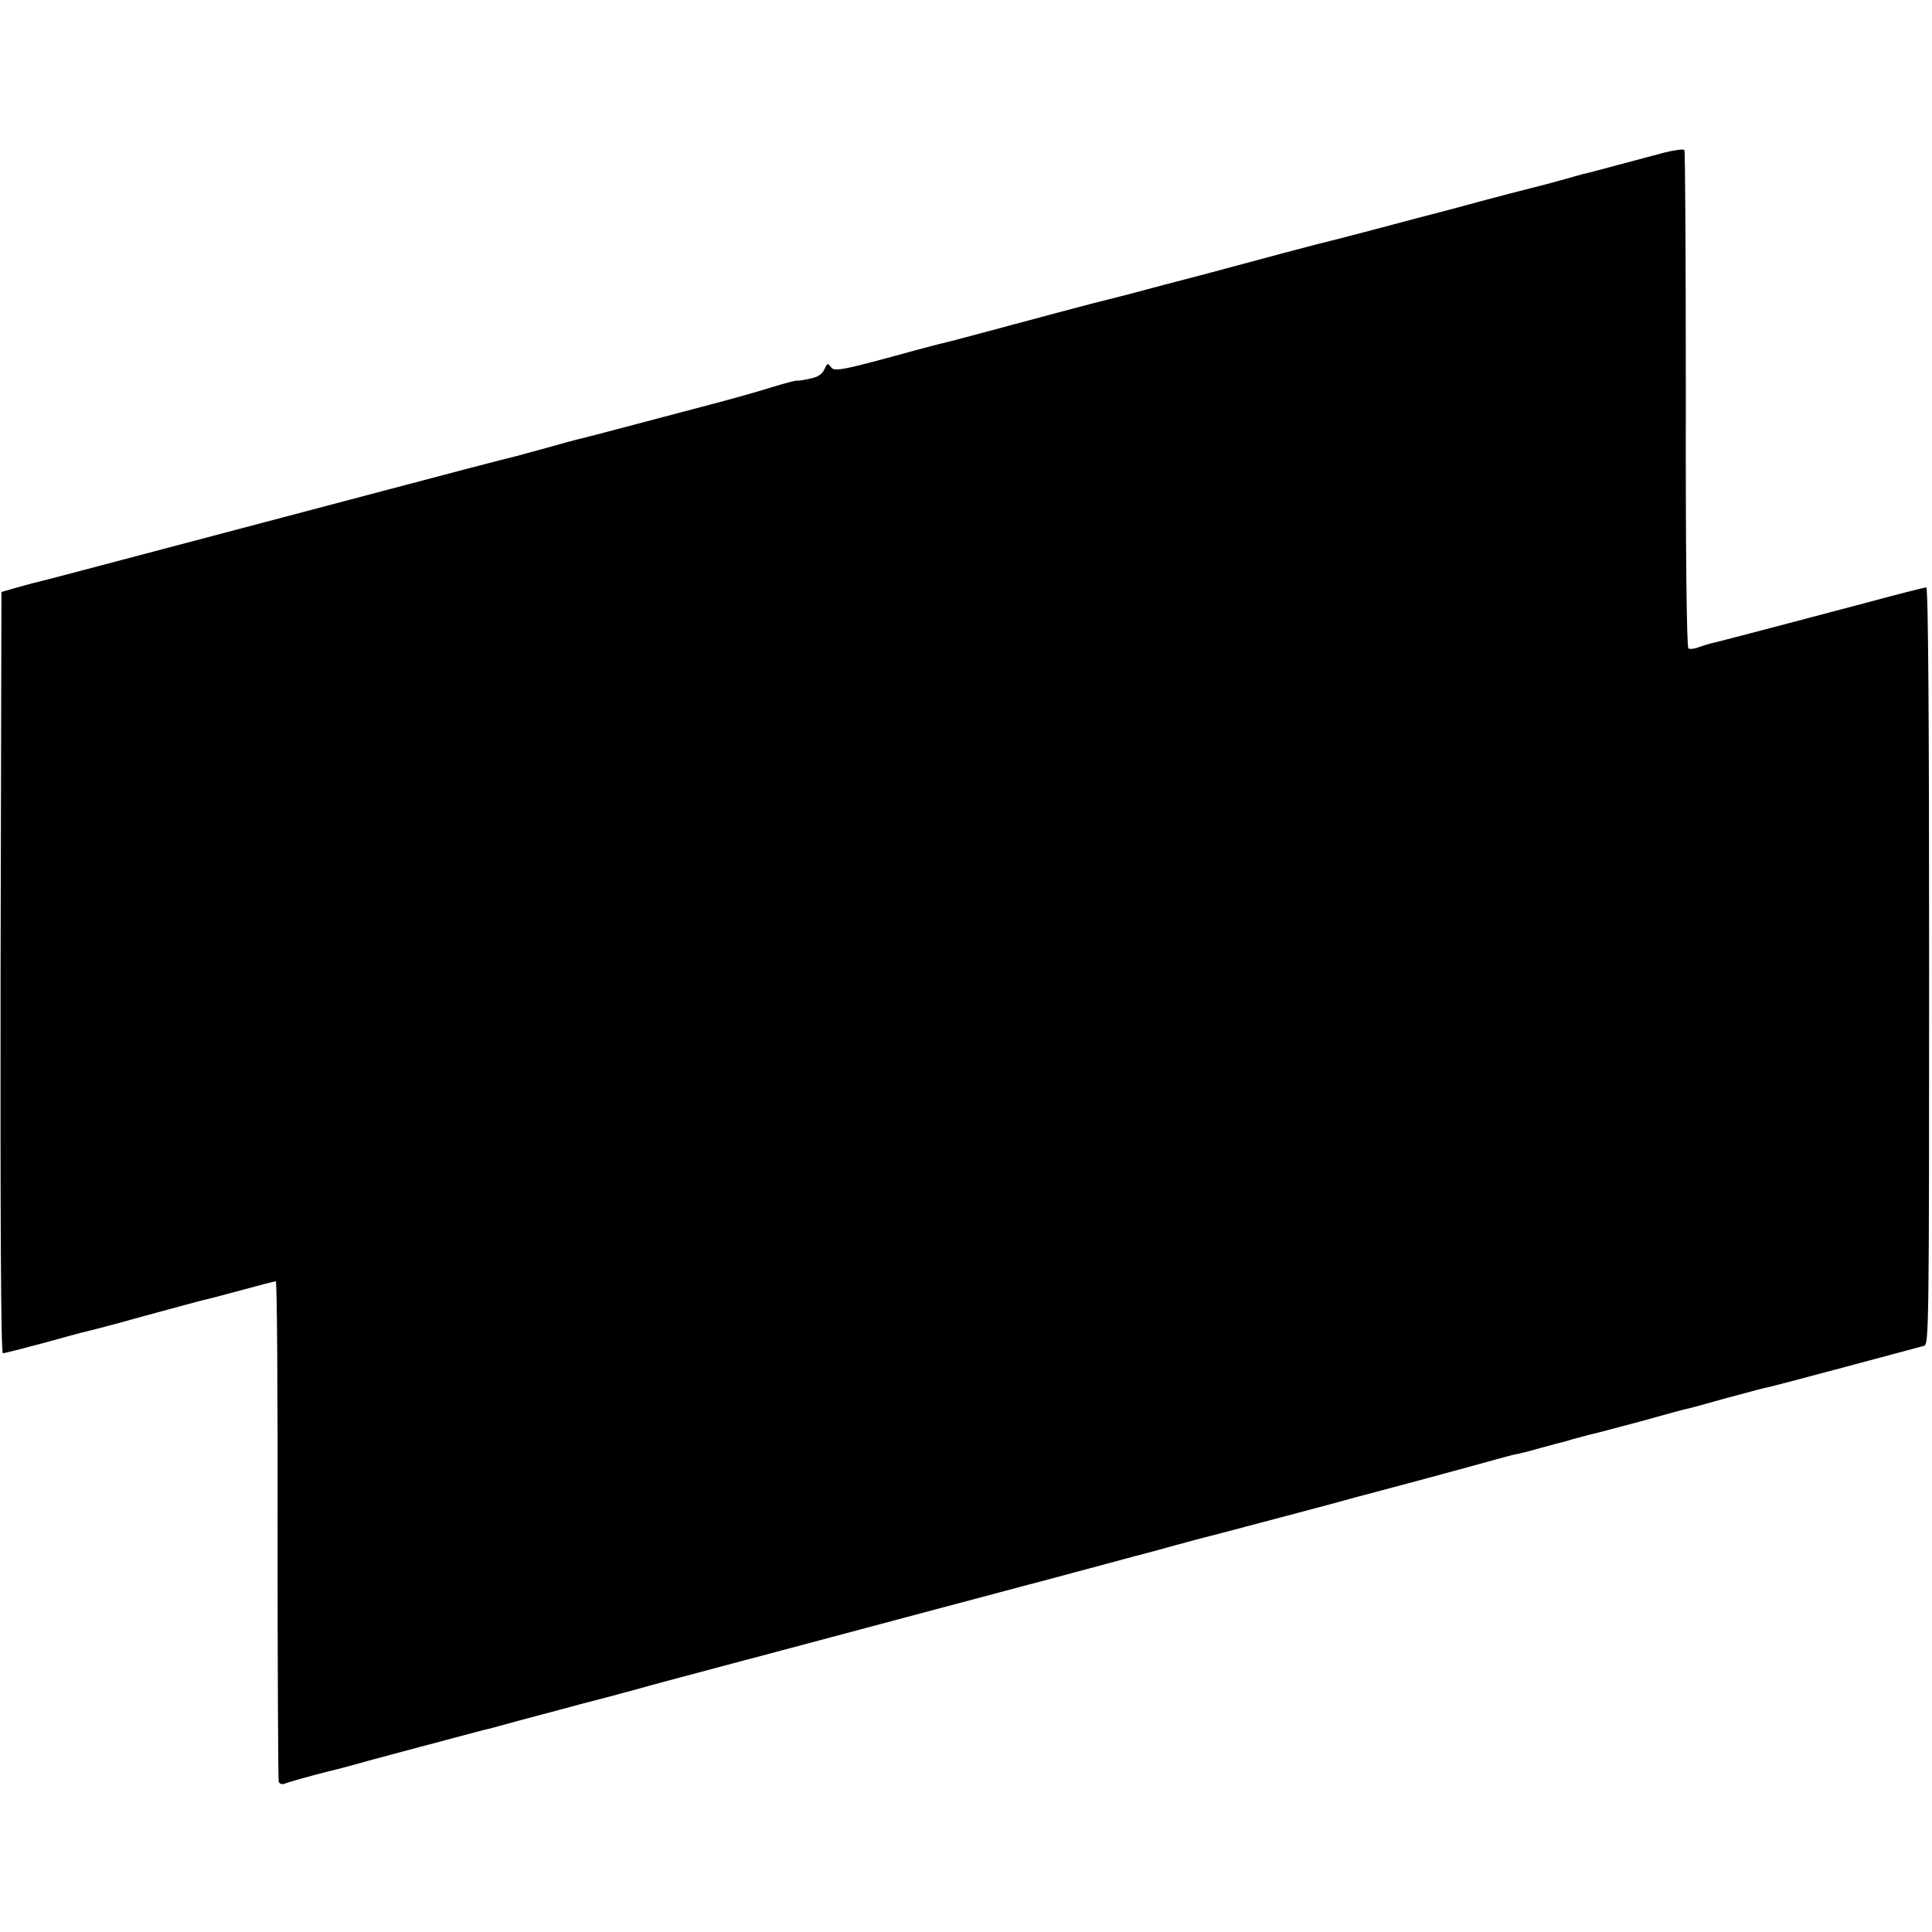 <!DOCTYPE svg PUBLIC "-//W3C//DTD SVG 20010904//EN"
 "http://www.w3.org/TR/2001/REC-SVG-20010904/DTD/svg10.dtd"><svg version="1.0" xmlns="http://www.w3.org/2000/svg" width="894.667" height="894.667" viewBox="0 0 671 671"><path d="M578 53c-3.6 1-11 2.9-16.5 4.4-5.5 1.5-10.8 2.9-11.9 3.1-1 .3-4.4 1.2-7.5 2.1-3.1.9-6.3 1.7-7.1 1.9-1.7.4-16.5 4.2-28.5 7.5-4.4 1.2-8.7 2.3-9.5 2.5-.8.2-8.5 2.2-17 4.5-8.5 2.2-16.3 4.3-17.3 4.5-1 .2-8.7 2.2-17 4.4-8.4 2.3-21.3 5.7-28.7 7.7-7.4 1.9-18.7 4.9-25 6.6-6.3 1.6-12.2 3.1-13 3.3-.8.2-6.4 1.7-12.5 3.3-26.5 7.1-38.2 10.3-40 10.6-1.1.3-4.7 1.2-8 2.1-26.2 7.2-28.7 7.7-29.9 6-1.1-1.5-1.3-1.4-2.3.8-.8 1.7-2.3 2.7-5 3.2-2.1.5-4.1.8-4.5.7-.4-.1-4.2.9-8.5 2.2-4.3 1.4-13.6 4-20.8 5.9-37.1 9.8-45 11.9-46.5 12.2-.8.2-5.8 1.5-11 3-5.2 1.4-10.2 2.8-11 3-2 .4-30.9 8-38 9.9-6.5 1.7-70.7 18.7-93.5 24.7-8.8 2.3-20 5.3-25 6.6-5 1.3-9.9 2.6-11 2.8-1.1.3-4 1.1-6.5 1.8l-4.5 1.3-.3 132.2C.1 421.8.3 470 1 470c.5 0 6.8-1.6 13.9-3.5 7.1-2 13.8-3.8 14.8-4 1-.2 10.3-2.6 20.6-5.5 10.3-2.8 19.5-5.3 20.5-5.5.9-.2 6.8-1.7 13-3.4s11.6-3.1 12-3.1c.4 0 .7 38.8.6 86.2 0 47.5.2 86.9.4 87.6.3.8 1.1 1 2.1.7.9-.4 2.3-.8 3.1-1 .8-.3 4.2-1.2 7.5-2.1 3.3-.9 6.7-1.7 7.5-1.9.8-.2 6.5-1.7 12.5-3.4 6.1-1.6 15.5-4.2 21-5.6 5.5-1.5 11.6-3.1 13.5-3.6 1.9-.5 4.4-1.2 5.5-1.4 1.1-.3 6.1-1.6 11-3 5-1.3 14.4-3.8 21-5.6 6.6-1.7 14.9-3.9 18.5-4.9 5.5-1.6 19.2-5.2 65-17.4 3-.8 19.2-5.1 36-9.6s37.3-9.9 45.5-12.1c8.3-2.2 17.5-4.7 20.5-5.5 3-.8 6.2-1.7 7-1.9.8-.2 6.7-1.7 13-3.5 6.3-1.7 12.2-3.3 13.1-3.5.9-.2 6.7-1.7 13-3.4s14.1-3.7 17.4-4.6c3.3-.9 6.7-1.8 7.5-2 .8-.2 6.5-1.7 12.5-3.4 20.9-5.5 31-8.3 41.7-11.2 6-1.7 11.7-3.2 12.8-3.5 4.8-1 5.7-1.3 10-2.5 2.5-.7 5-1.3 5.5-1.5.6-.1 3-.7 5.5-1.5 5.9-1.6 6.2-1.7 8.5-2.2 1.1-.3 8.1-2.1 15.5-4.1 7.4-2.1 14.2-3.9 15-4.1.8-.1 6.7-1.7 13-3.5 12.6-3.4 14.1-3.8 16.9-4.4 1.9-.4 49.8-13.2 53.4-14.2 1.6-.5 1.7-7.7 1.7-132 0-84.3-.3-131.4-1-131.4-.5 0-9.2 2.2-19.2 4.9-26.4 7-54.1 14.3-55.8 14.6-.8.2-2.7.8-4.1 1.3-1.4.6-3 .7-3.5.4-.6-.4-1-33.3-.9-86.5 0-47.2-.2-86.2-.5-86.6-.3-.4-3.4 0-7 .9z"/></svg>